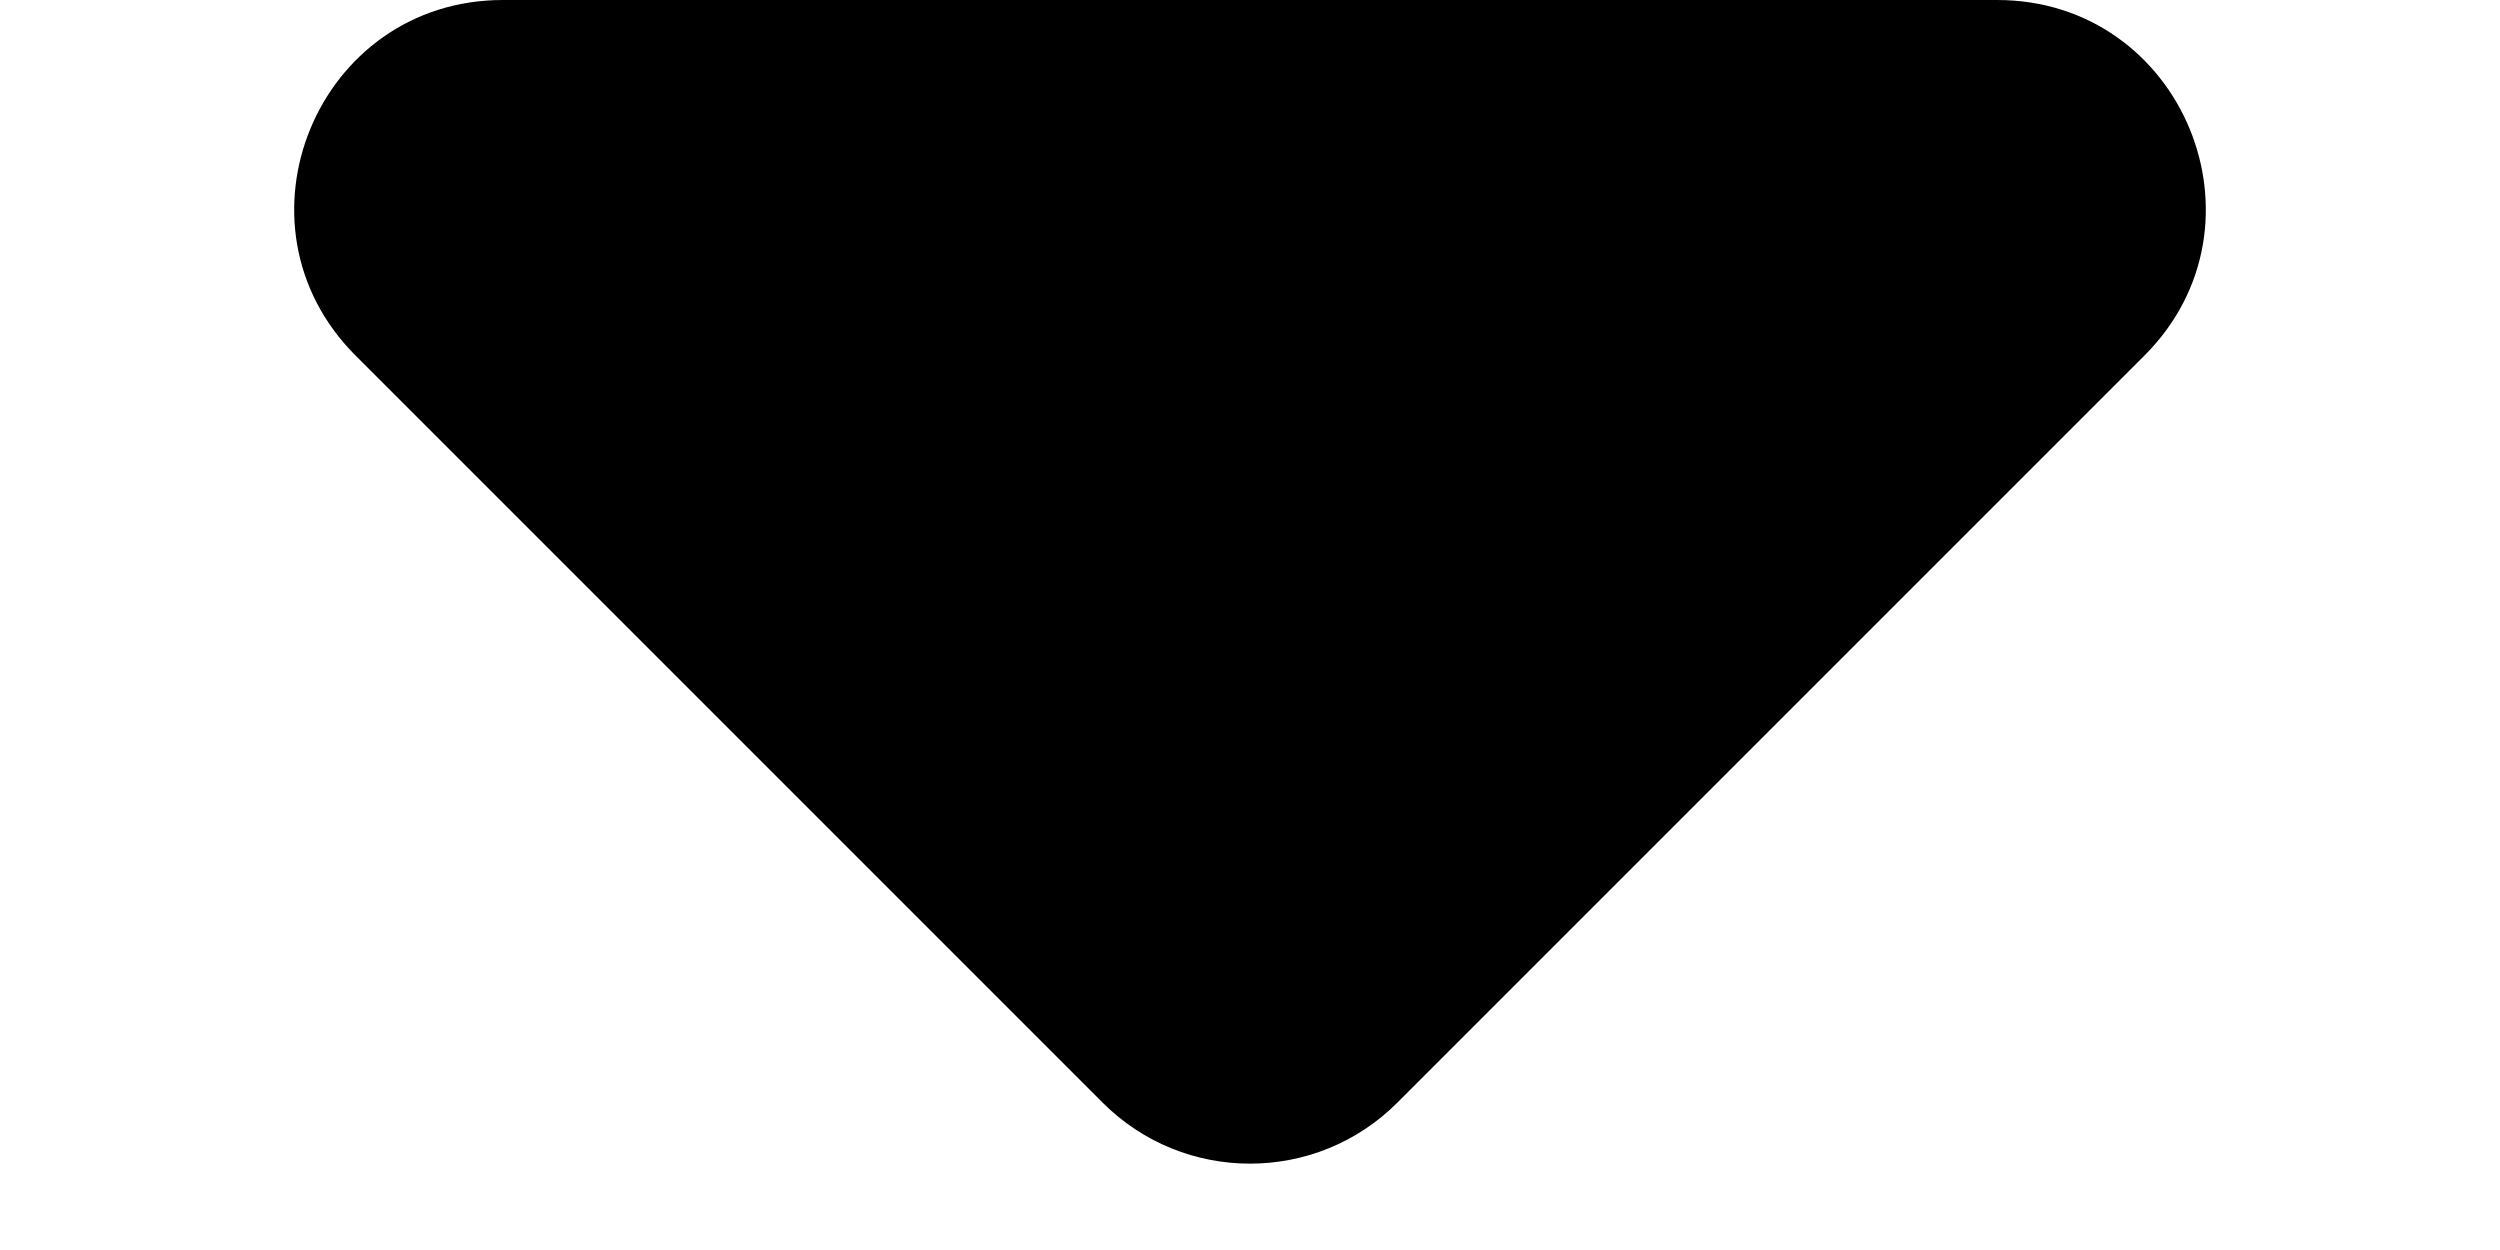 <svg 
	width="12" 
	height="6" 
	viewBox="0 0 12 6" 
	fill="none" xmlns="http://www.w3.org/2000/svg"
>
	<path 
		d="M2.414 4.22114e-07C1.523 2.66344e-07 1.077 1.077 1.707 1.707L5.293 5.293C5.683 5.683 6.317 5.683 6.707 5.293L10.293 1.707C10.923 1.077 10.477 1.8318e-06 9.586 1.67603e-06L2.414 4.22114e-07Z" 
		fill="black"
	/>
</svg>